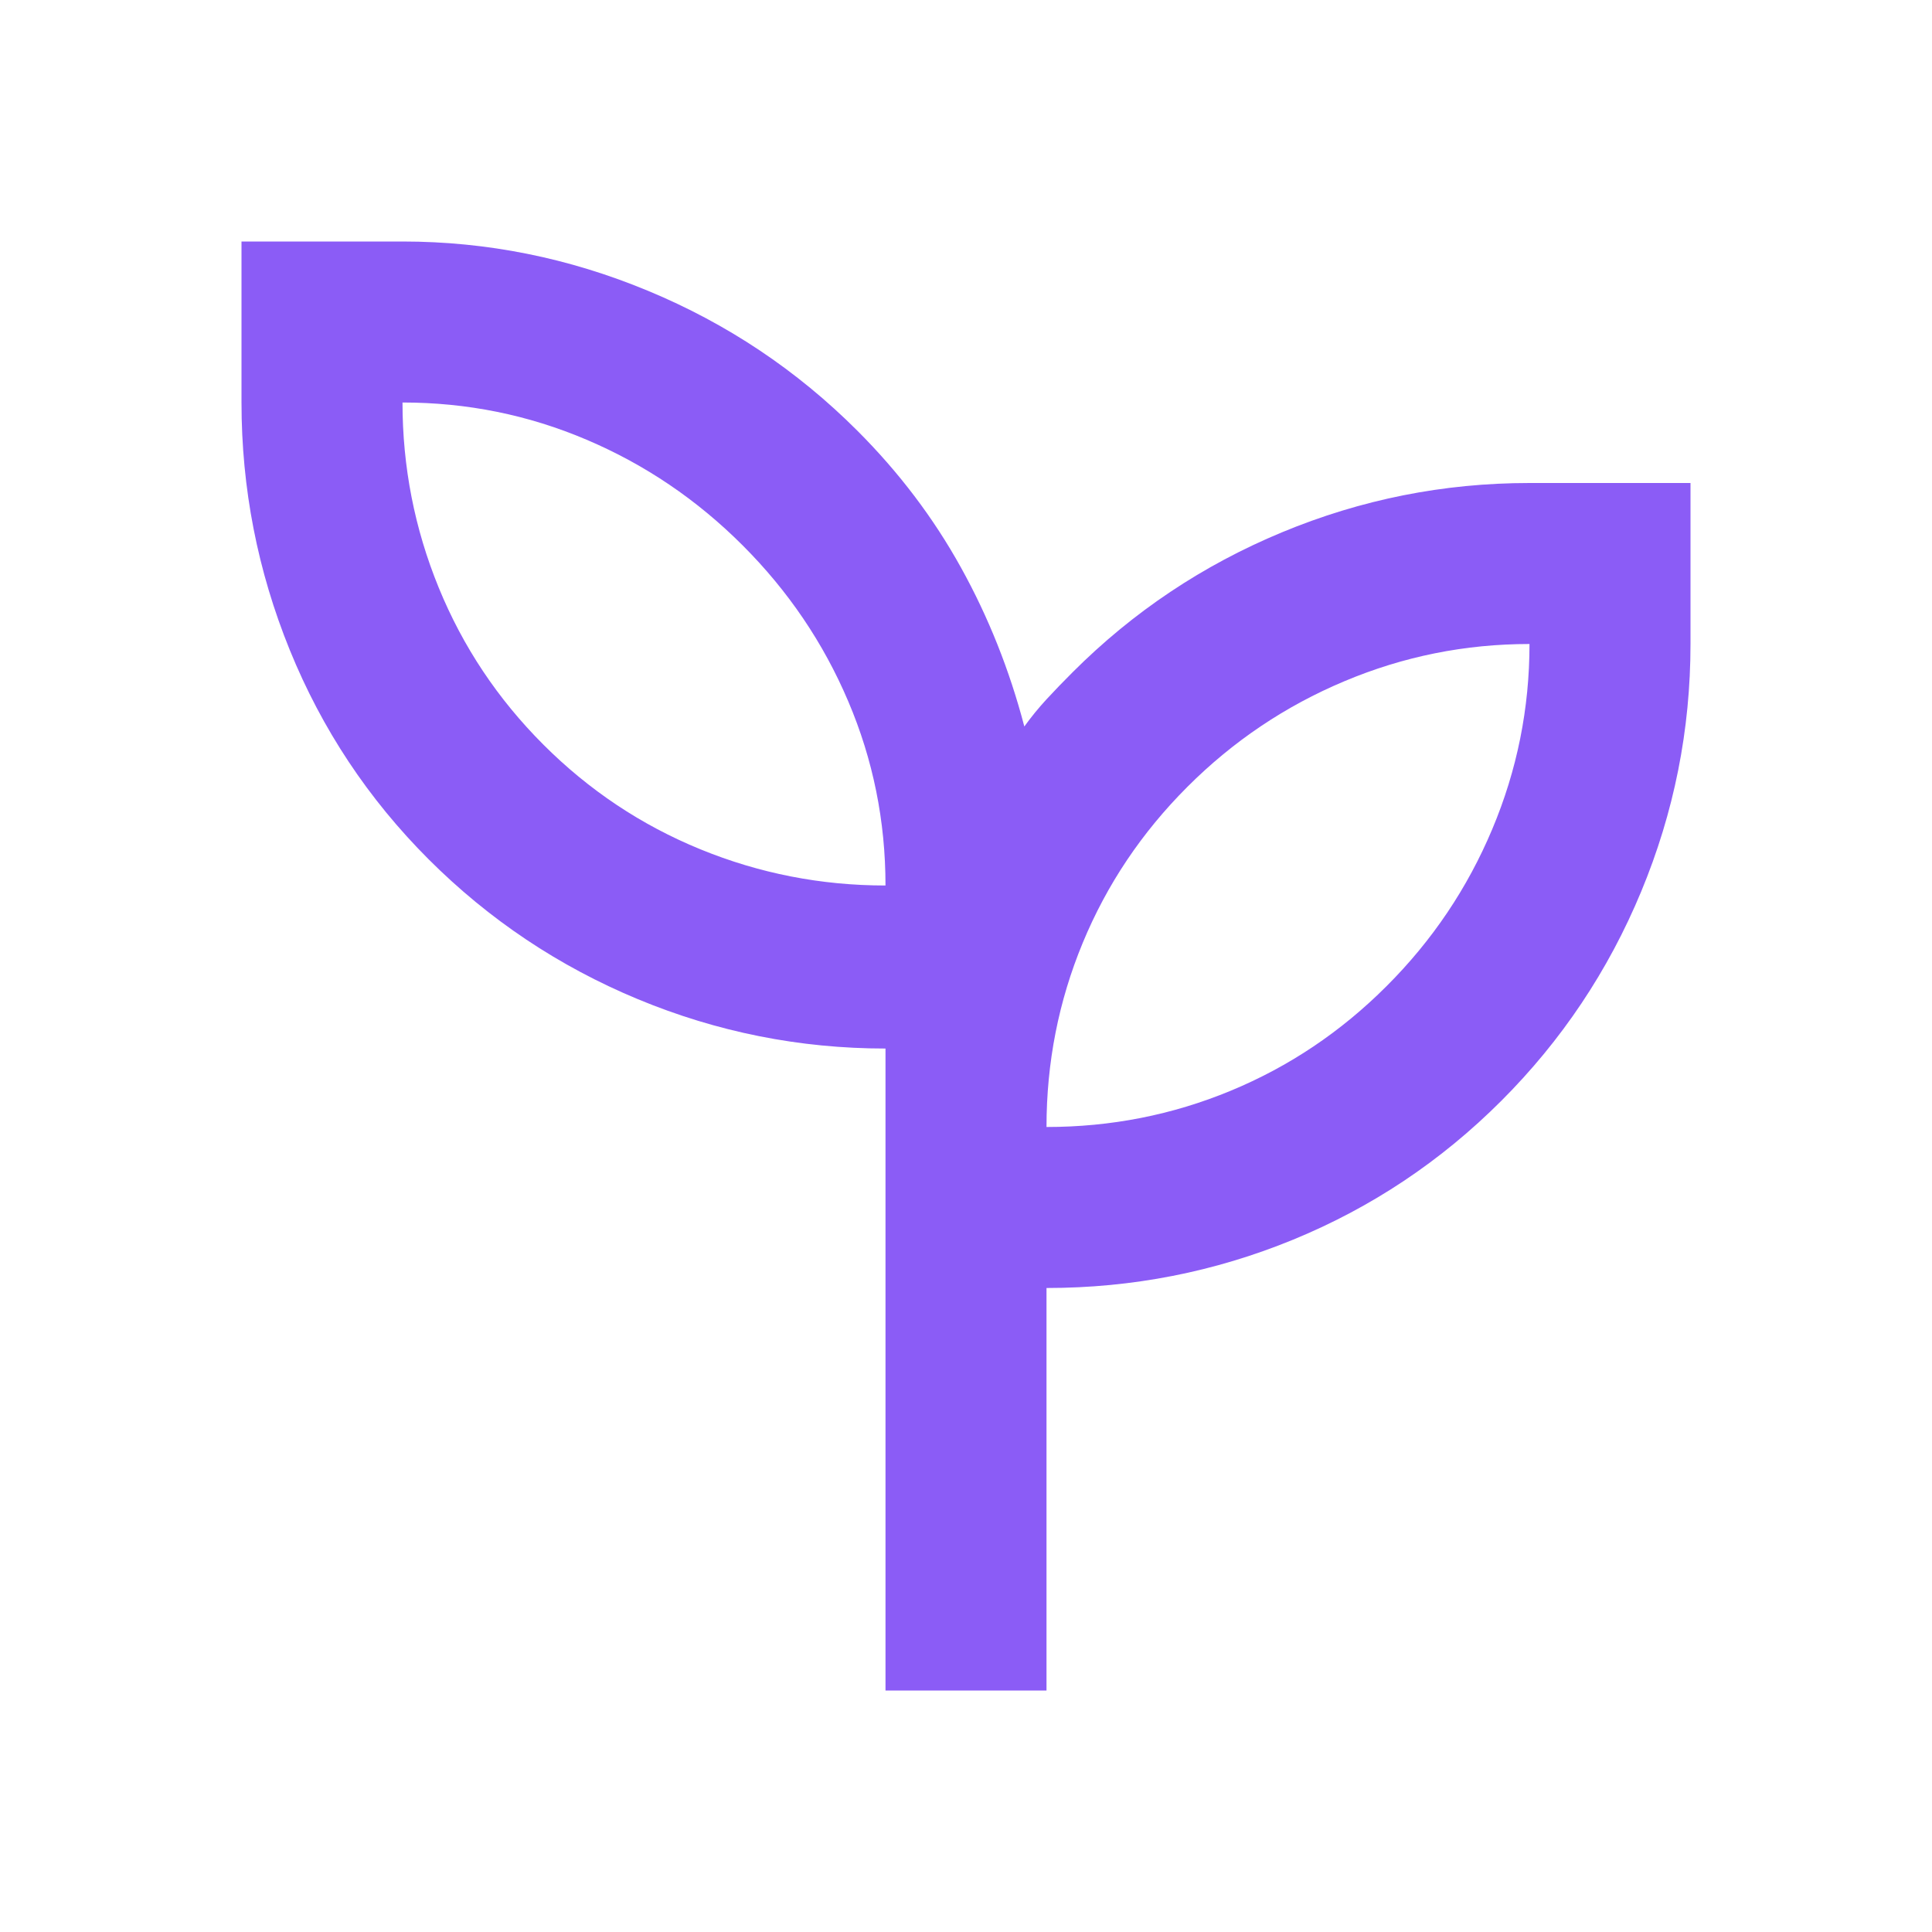 <svg width="36" height="36" viewBox="0 0 36 36" fill="none" xmlns="http://www.w3.org/2000/svg">
<mask id="mask0_264_1307" style="mask-type:alpha" maskUnits="userSpaceOnUse" x="0" y="0" width="36" height="36">
<rect width="36" height="36" fill="#D9D9D9"/>
</mask>
<g mask="url(#mask0_264_1307)">
<path d="M16.5 31.5V19.538C14.9 19.538 13.363 19.231 11.887 18.619C10.412 18.006 9.113 17.137 7.987 16.012C6.862 14.887 6 13.588 5.4 12.113C4.8 10.637 4.5 9.1 4.5 7.5V4.5H7.5C9.075 4.5 10.6 4.806 12.075 5.419C13.55 6.031 14.85 6.9 15.975 8.025C16.75 8.8 17.394 9.65 17.906 10.575C18.419 11.5 18.812 12.488 19.087 13.537C19.212 13.363 19.35 13.194 19.5 13.031C19.65 12.869 19.812 12.7 19.988 12.525C21.113 11.4 22.413 10.531 23.887 9.919C25.363 9.306 26.9 9 28.5 9H31.5V12C31.5 13.6 31.194 15.137 30.581 16.613C29.969 18.087 29.1 19.387 27.975 20.512C26.85 21.637 25.556 22.5 24.094 23.1C22.631 23.7 21.1 24 19.5 24V31.5H16.5ZM16.5 16.5C16.5 15.3 16.269 14.156 15.806 13.069C15.344 11.981 14.688 11.012 13.838 10.162C12.988 9.312 12.019 8.656 10.931 8.194C9.844 7.731 8.7 7.5 7.5 7.5C7.5 8.7 7.725 9.85 8.175 10.95C8.625 12.05 9.275 13.025 10.125 13.875C10.975 14.725 11.95 15.375 13.05 15.825C14.15 16.275 15.3 16.5 16.5 16.5ZM19.5 21C20.7 21 21.844 20.775 22.931 20.325C24.019 19.875 24.988 19.225 25.837 18.375C26.688 17.525 27.344 16.55 27.806 15.45C28.269 14.35 28.5 13.2 28.5 12C27.3 12 26.15 12.231 25.05 12.694C23.95 13.156 22.975 13.812 22.125 14.662C21.275 15.512 20.625 16.481 20.175 17.569C19.725 18.656 19.5 19.8 19.5 21Z" fill="#8B5CF6"/>
</g>
</svg>
